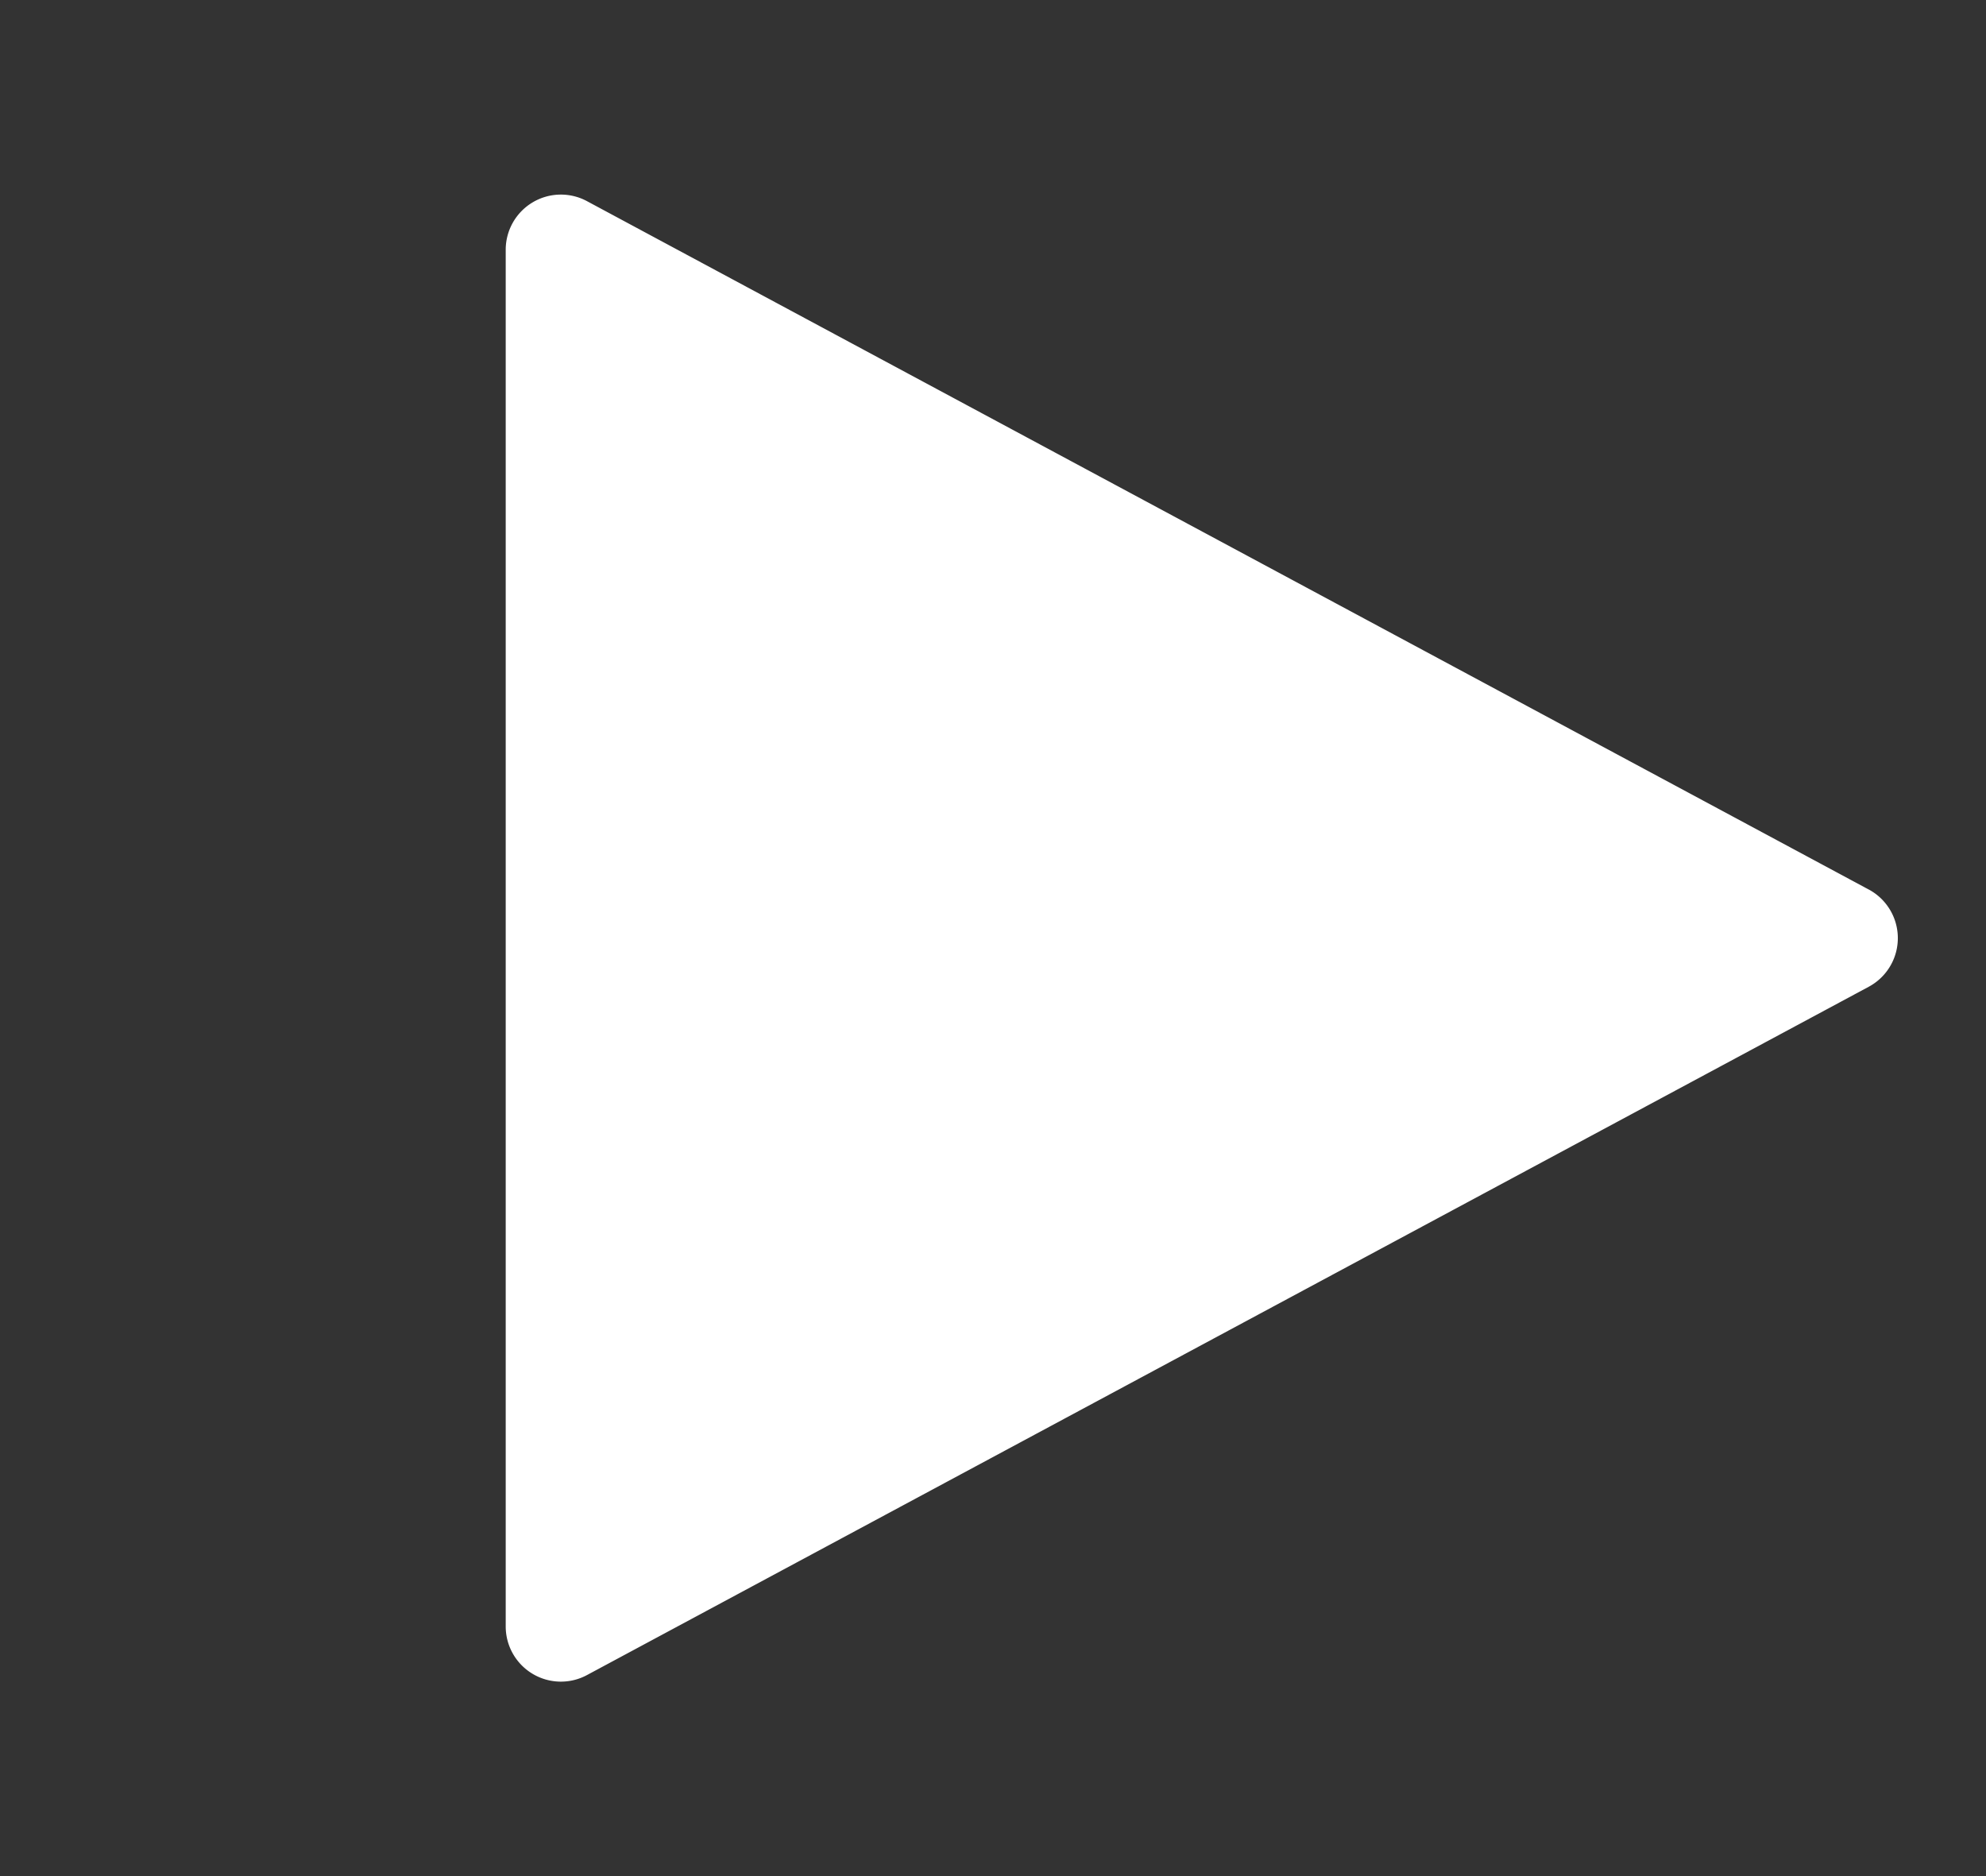 <svg width="36" height="34" fill="none" xmlns="http://www.w3.org/2000/svg"><rect width="100%" height="100%" fill="#333333" stroke="none"/><path d="M33.874 16.12a1 1 0 0 1 0 1.763L10.64 30.357a1 1 0 0 1-1.473-.88V4.526a1 1 0 0 1 1.474-.88L33.873 16.12z" fill="#fff"/></svg>